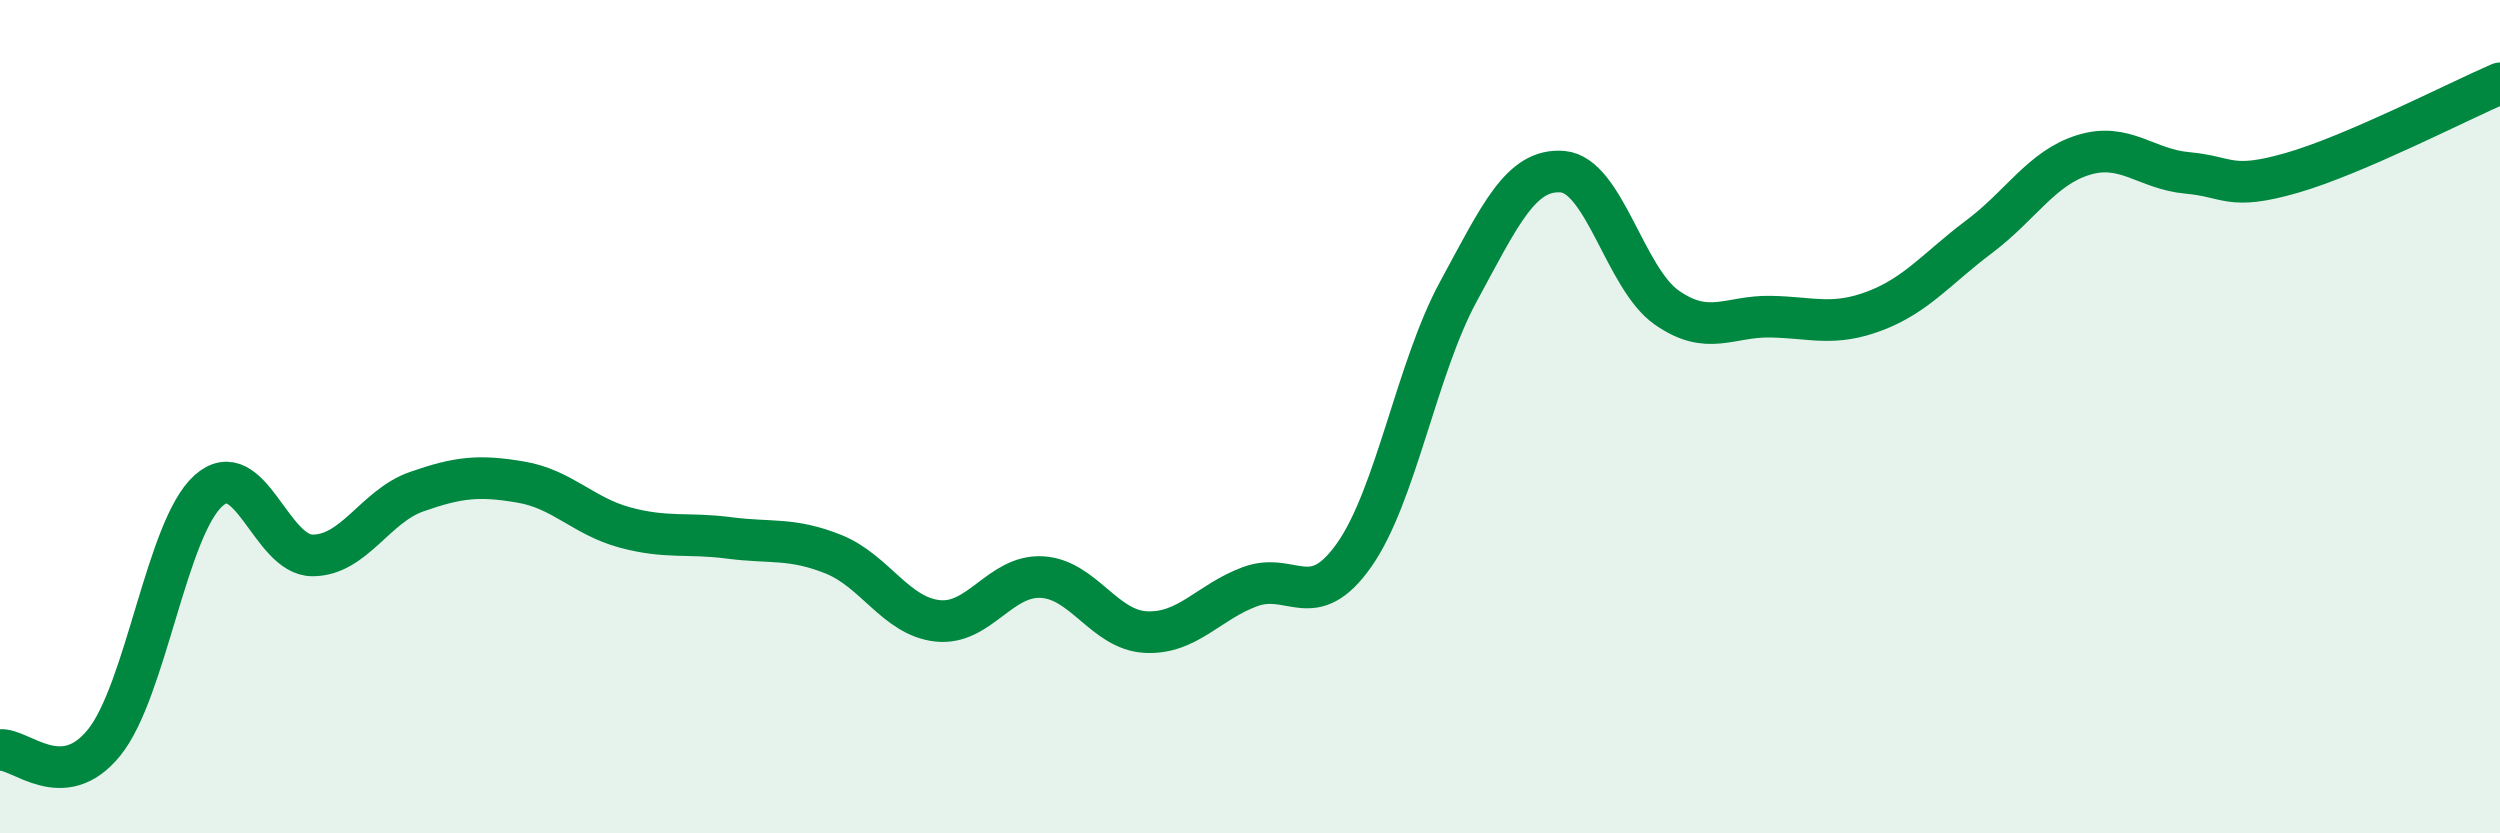 
    <svg width="60" height="20" viewBox="0 0 60 20" xmlns="http://www.w3.org/2000/svg">
      <path
        d="M 0,18 C 0.5,17.96 1.5,19.06 2.5,17.82 C 3.5,16.58 4,12.68 5,11.78 C 6,10.88 6.5,13.33 7.5,13.33 C 8.5,13.33 9,12.15 10,11.8 C 11,11.45 11.5,11.4 12.5,11.57 C 13.5,11.74 14,12.39 15,12.66 C 16,12.93 16.5,12.78 17.5,12.91 C 18.5,13.04 19,12.9 20,13.3 C 21,13.7 21.5,14.79 22.5,14.9 C 23.5,15.01 24,13.8 25,13.85 C 26,13.9 26.5,15.12 27.5,15.17 C 28.5,15.22 29,14.45 30,14.08 C 31,13.71 31.5,14.74 32.5,13.32 C 33.5,11.9 34,8.84 35,7 C 36,5.16 36.5,4.04 37.5,4.12 C 38.5,4.2 39,6.68 40,7.38 C 41,8.08 41.5,7.58 42.5,7.6 C 43.5,7.62 44,7.84 45,7.46 C 46,7.08 46.5,6.43 47.5,5.68 C 48.5,4.93 49,4.03 50,3.72 C 51,3.41 51.5,4.06 52.5,4.15 C 53.5,4.24 53.5,4.58 55,4.15 C 56.5,3.72 59,2.43 60,2L60 20L0 20Z"
        fill="#008740"
        opacity="0.1"
        stroke-linecap="round"
        stroke-linejoin="round"
      />
      <path
        d="M 0,18 C 0.5,17.96 1.5,19.06 2.5,17.82 C 3.5,16.58 4,12.68 5,11.78 C 6,10.88 6.5,13.33 7.5,13.33 C 8.5,13.33 9,12.15 10,11.8 C 11,11.45 11.5,11.4 12.5,11.57 C 13.5,11.74 14,12.39 15,12.66 C 16,12.93 16.5,12.78 17.5,12.91 C 18.5,13.04 19,12.9 20,13.3 C 21,13.7 21.5,14.79 22.5,14.9 C 23.5,15.01 24,13.8 25,13.85 C 26,13.9 26.5,15.12 27.5,15.17 C 28.5,15.22 29,14.45 30,14.08 C 31,13.71 31.5,14.74 32.5,13.32 C 33.5,11.9 34,8.84 35,7 C 36,5.16 36.5,4.04 37.5,4.12 C 38.5,4.2 39,6.68 40,7.38 C 41,8.08 41.5,7.58 42.5,7.6 C 43.5,7.62 44,7.84 45,7.46 C 46,7.08 46.5,6.43 47.5,5.68 C 48.5,4.93 49,4.03 50,3.72 C 51,3.41 51.5,4.06 52.5,4.15 C 53.5,4.24 53.5,4.58 55,4.15 C 56.5,3.72 59,2.43 60,2"
        stroke="#008740"
        stroke-width="1"
        fill="none"
        stroke-linecap="round"
        stroke-linejoin="round"
      />
    </svg>
  